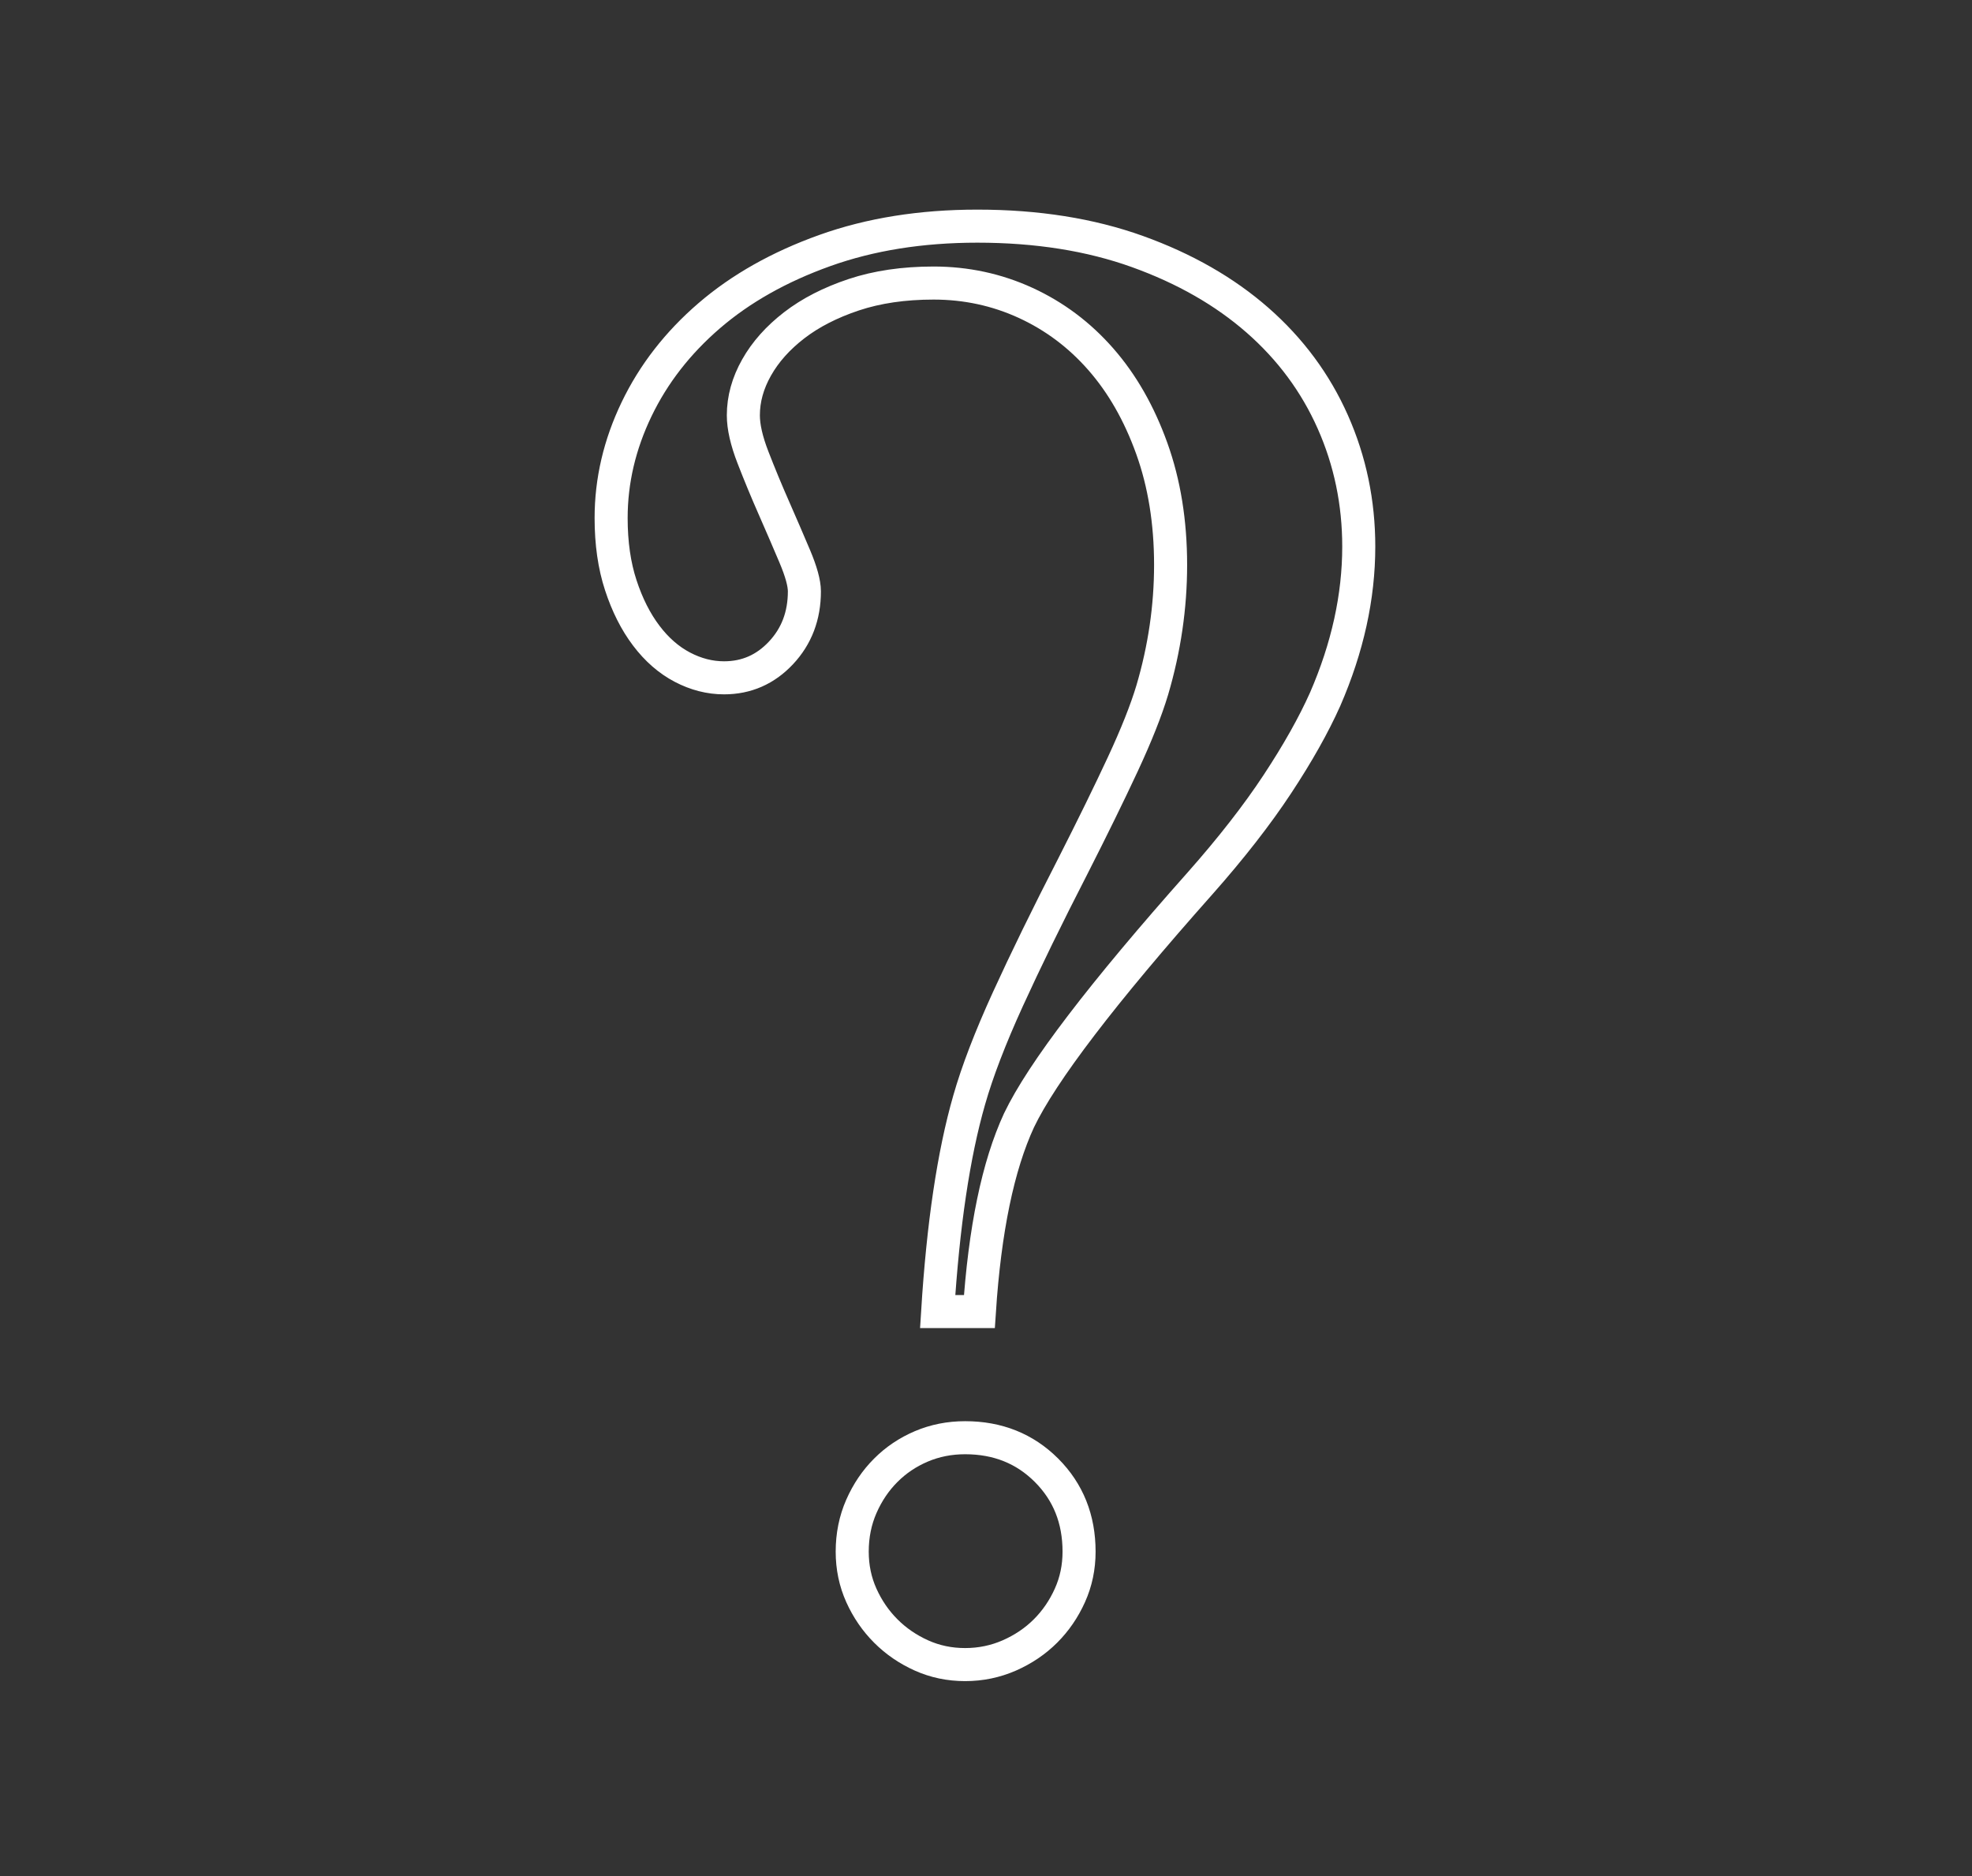 <?xml version="1.0" encoding="utf-8"?>
<!-- Generator: Adobe Illustrator 16.0.0, SVG Export Plug-In . SVG Version: 6.00 Build 0)  -->
<!DOCTYPE svg PUBLIC "-//W3C//DTD SVG 1.1//EN" "http://www.w3.org/Graphics/SVG/1.1/DTD/svg11.dtd">
<svg version="1.1" id="Layer_1" xmlns="http://www.w3.org/2000/svg" xmlns:xlink="http://www.w3.org/1999/xlink" x="0px" y="0px"
	 width="119.332px" height="113.514px" viewBox="157.5 150.5 119.332 113.514" enable-background="new 157.5 150.5 119.332 113.514"
	 xml:space="preserve">
<rect x="157.5" y="150.5" width="119.332" height="113.514" fill="#333333" stroke="none"/>
<g>
	<path style="stroke-width: 2;" fill="none" stroke="#ffffff" stroke-miterlimit="10" d="M216.765,229.858h-2.524c0.328-5.253,0.964-9.521,1.908-12.804
		c0.492-1.724,1.271-3.755,2.339-6.094s2.38-5.026,3.94-8.063c1.189-2.34,2.194-4.391,3.016-6.156
		c0.82-1.764,1.416-3.262,1.785-4.493c0.738-2.503,1.108-5.026,1.108-7.571c0-2.585-0.38-4.934-1.14-7.048
		c-0.76-2.113-1.784-3.909-3.077-5.386c-1.293-1.478-2.812-2.616-4.555-3.417c-1.745-0.8-3.602-1.2-5.571-1.2
		c-1.806,0-3.416,0.237-4.832,0.708c-1.416,0.473-2.616,1.088-3.601,1.847c-0.985,0.76-1.745,1.611-2.277,2.555
		c-0.534,0.944-0.801,1.908-0.801,2.893c0,0.699,0.194,1.55,0.585,2.555c0.39,1.006,0.81,2.022,1.262,3.047
		c0.451,1.026,0.871,2.001,1.262,2.924c0.39,0.924,0.585,1.632,0.585,2.124c0,1.478-0.473,2.719-1.416,3.724
		c-0.944,1.007-2.093,1.509-3.446,1.509c-0.862,0-1.704-0.216-2.524-0.646c-0.821-0.431-1.549-1.066-2.185-1.908
		c-0.637-0.841-1.149-1.856-1.539-3.047c-0.391-1.189-0.585-2.544-0.585-4.062c0-2.257,0.513-4.452,1.539-6.587
		c1.025-2.133,2.493-4.021,4.401-5.663c1.908-1.641,4.236-2.954,6.986-3.939c2.748-0.984,5.826-1.477,9.232-1.477
		c3.611,0,6.843,0.513,9.695,1.538c2.852,1.026,5.272,2.411,7.264,4.155c1.99,1.745,3.509,3.796,4.555,6.155
		c1.047,2.36,1.57,4.874,1.57,7.541c0,3.037-0.678,6.114-2.032,9.232c-0.698,1.561-1.661,3.273-2.893,5.141
		s-2.791,3.868-4.678,6.001c-5.91,6.648-9.562,11.43-10.957,14.343C217.893,221.034,217.092,224.893,216.765,229.858z
		 M215.903,237.49c1.97,0,3.61,0.656,4.925,1.97c1.312,1.313,1.97,2.954,1.97,4.924c0,0.944-0.185,1.827-0.555,2.647
		c-0.369,0.821-0.861,1.538-1.477,2.154c-0.616,0.615-1.345,1.107-2.186,1.478c-0.842,0.369-1.734,0.554-2.678,0.554
		c-0.944,0-1.826-0.185-2.646-0.554c-0.821-0.37-1.539-0.862-2.154-1.478c-0.616-0.616-1.108-1.333-1.478-2.154
		c-0.369-0.82-0.554-1.703-0.554-2.647c0-0.984,0.185-1.897,0.554-2.739c0.369-0.84,0.861-1.569,1.478-2.185
		c0.615-0.616,1.333-1.098,2.154-1.447C214.077,237.665,214.958,237.49,215.903,237.49z"/>
</g>
</svg>
